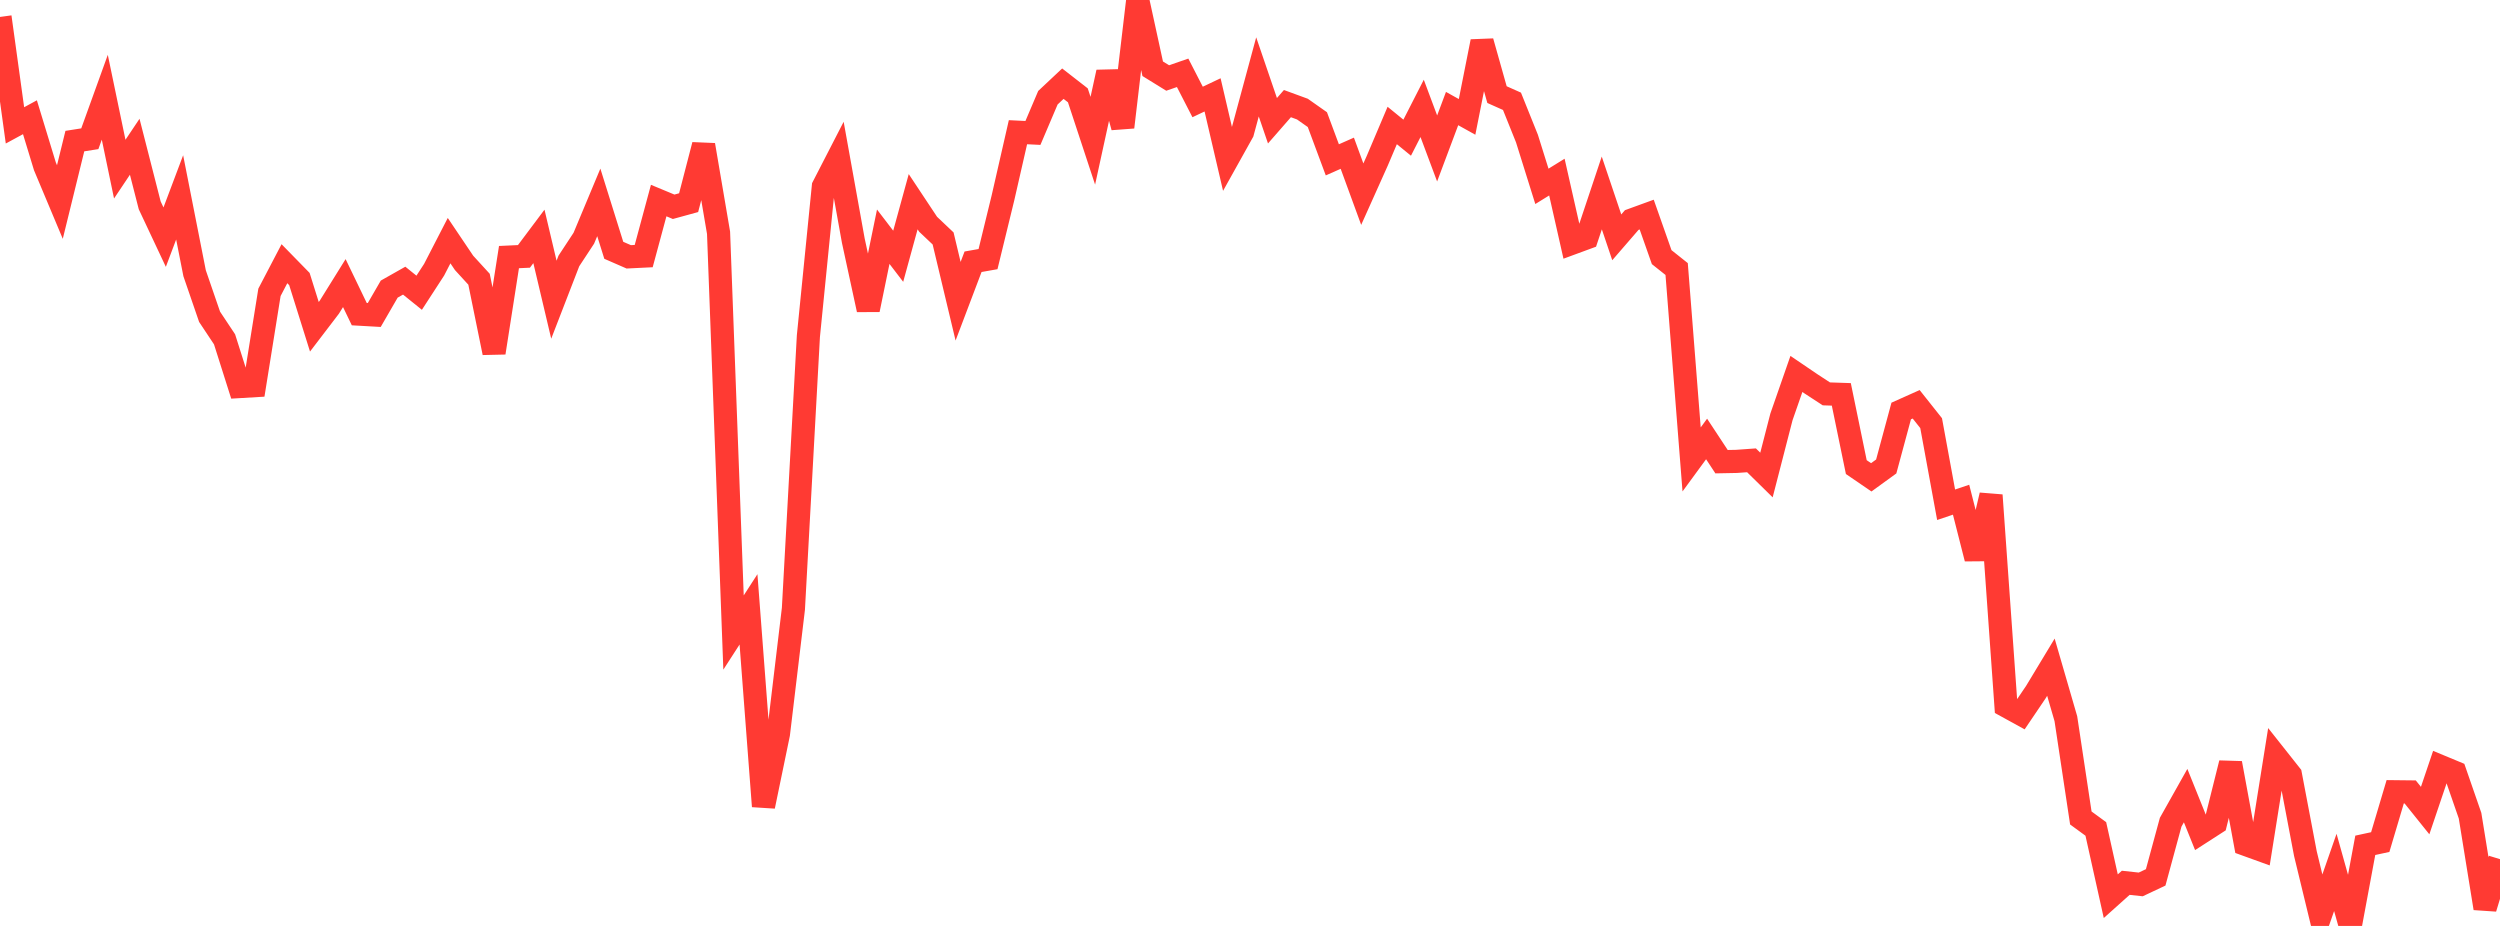 <?xml version="1.0" standalone="no"?>
<!DOCTYPE svg PUBLIC "-//W3C//DTD SVG 1.1//EN" "http://www.w3.org/Graphics/SVG/1.1/DTD/svg11.dtd">

<svg width="135" height="50" viewBox="0 0 135 50" preserveAspectRatio="none" 
  xmlns="http://www.w3.org/2000/svg"
  xmlns:xlink="http://www.w3.org/1999/xlink">


<polyline points="0.0, 0.915 0.808, 6.77 1.617, 6.331 2.425, 8.982 3.234, 10.91 4.042, 7.619 4.85, 7.492 5.659, 5.251 6.467, 9.133 7.275, 7.925 8.084, 11.088 8.892, 12.806 9.701, 10.658 10.509, 14.756 11.317, 17.106 12.126, 18.324 12.934, 20.874 13.743, 20.826 14.551, 15.786 15.359, 14.24 16.168, 15.068 16.976, 17.646 17.784, 16.588 18.593, 15.287 19.401, 16.964 20.21, 17.01 21.018, 15.612 21.826, 15.155 22.635, 15.808 23.443, 14.563 24.251, 12.995 25.06, 14.196 25.868, 15.079 26.677, 19.048 27.485, 13.883 28.293, 13.845 29.102, 12.766 29.91, 16.184 30.719, 14.092 31.527, 12.863 32.335, 10.929 33.144, 13.516 33.952, 13.869 34.76, 13.829 35.569, 10.83 36.377, 11.166 37.186, 10.944 37.994, 7.829 38.802, 12.57 39.611, 34.156 40.419, 32.905 41.228, 43.54 42.036, 39.631 42.844, 32.876 43.653, 18.152 44.461, 10.071 45.269, 8.501 46.078, 12.993 46.886, 16.724 47.695, 12.782 48.503, 13.838 49.311, 10.892 50.12, 12.112 50.928, 12.877 51.737, 16.267 52.545, 14.135 53.353, 13.992 54.162, 10.676 54.97, 7.139 55.778, 7.179 56.587, 5.277 57.395, 4.518 58.204, 5.148 59.012, 7.6 59.82, 3.898 60.629, 6.867 61.437, 0.0 62.246, 3.713 63.054, 4.212 63.862, 3.932 64.671, 5.506 65.479, 5.123 66.287, 8.589 67.096, 7.138 67.904, 4.152 68.713, 6.52 69.521, 5.595 70.329, 5.891 71.138, 6.46 71.946, 8.632 72.754, 8.274 73.563, 10.485 74.371, 8.683 75.18, 6.776 75.988, 7.435 76.796, 5.853 77.605, 8.017 78.413, 5.862 79.222, 6.312 80.03, 2.242 80.838, 5.109 81.647, 5.47 82.455, 7.481 83.263, 10.063 84.072, 9.563 84.88, 13.137 85.689, 12.839 86.497, 10.419 87.305, 12.816 88.114, 11.881 88.922, 11.587 89.731, 13.885 90.539, 14.528 91.347, 24.809 92.156, 23.704 92.964, 24.931 93.772, 24.915 94.581, 24.857 95.389, 25.651 96.198, 22.512 97.006, 20.193 97.814, 20.741 98.623, 21.269 99.431, 21.296 100.24, 25.223 101.048, 25.776 101.856, 25.19 102.665, 22.194 103.473, 21.832 104.281, 22.85 105.09, 27.257 105.898, 26.984 106.707, 30.163 107.515, 26.741 108.323, 38.118 109.132, 38.563 109.94, 37.368 110.749, 36.028 111.557, 38.811 112.365, 44.171 113.174, 44.762 113.982, 48.395 114.79, 47.671 115.599, 47.759 116.407, 47.378 117.216, 44.4 118.024, 42.963 118.832, 44.97 119.641, 44.449 120.449, 41.212 121.257, 45.595 122.066, 45.888 122.874, 40.819 123.683, 41.841 124.491, 46.094 125.299, 49.428 126.108, 47.11 126.916, 50.0 127.725, 45.647 128.533, 45.472 129.341, 42.755 130.15, 42.764 130.958, 43.771 131.766, 41.38 132.575, 41.716 133.383, 44.047 134.192, 49.046 135.0, 46.394" fill="none" stroke="#ff3a33" stroke-width="1.25"/>

</svg>